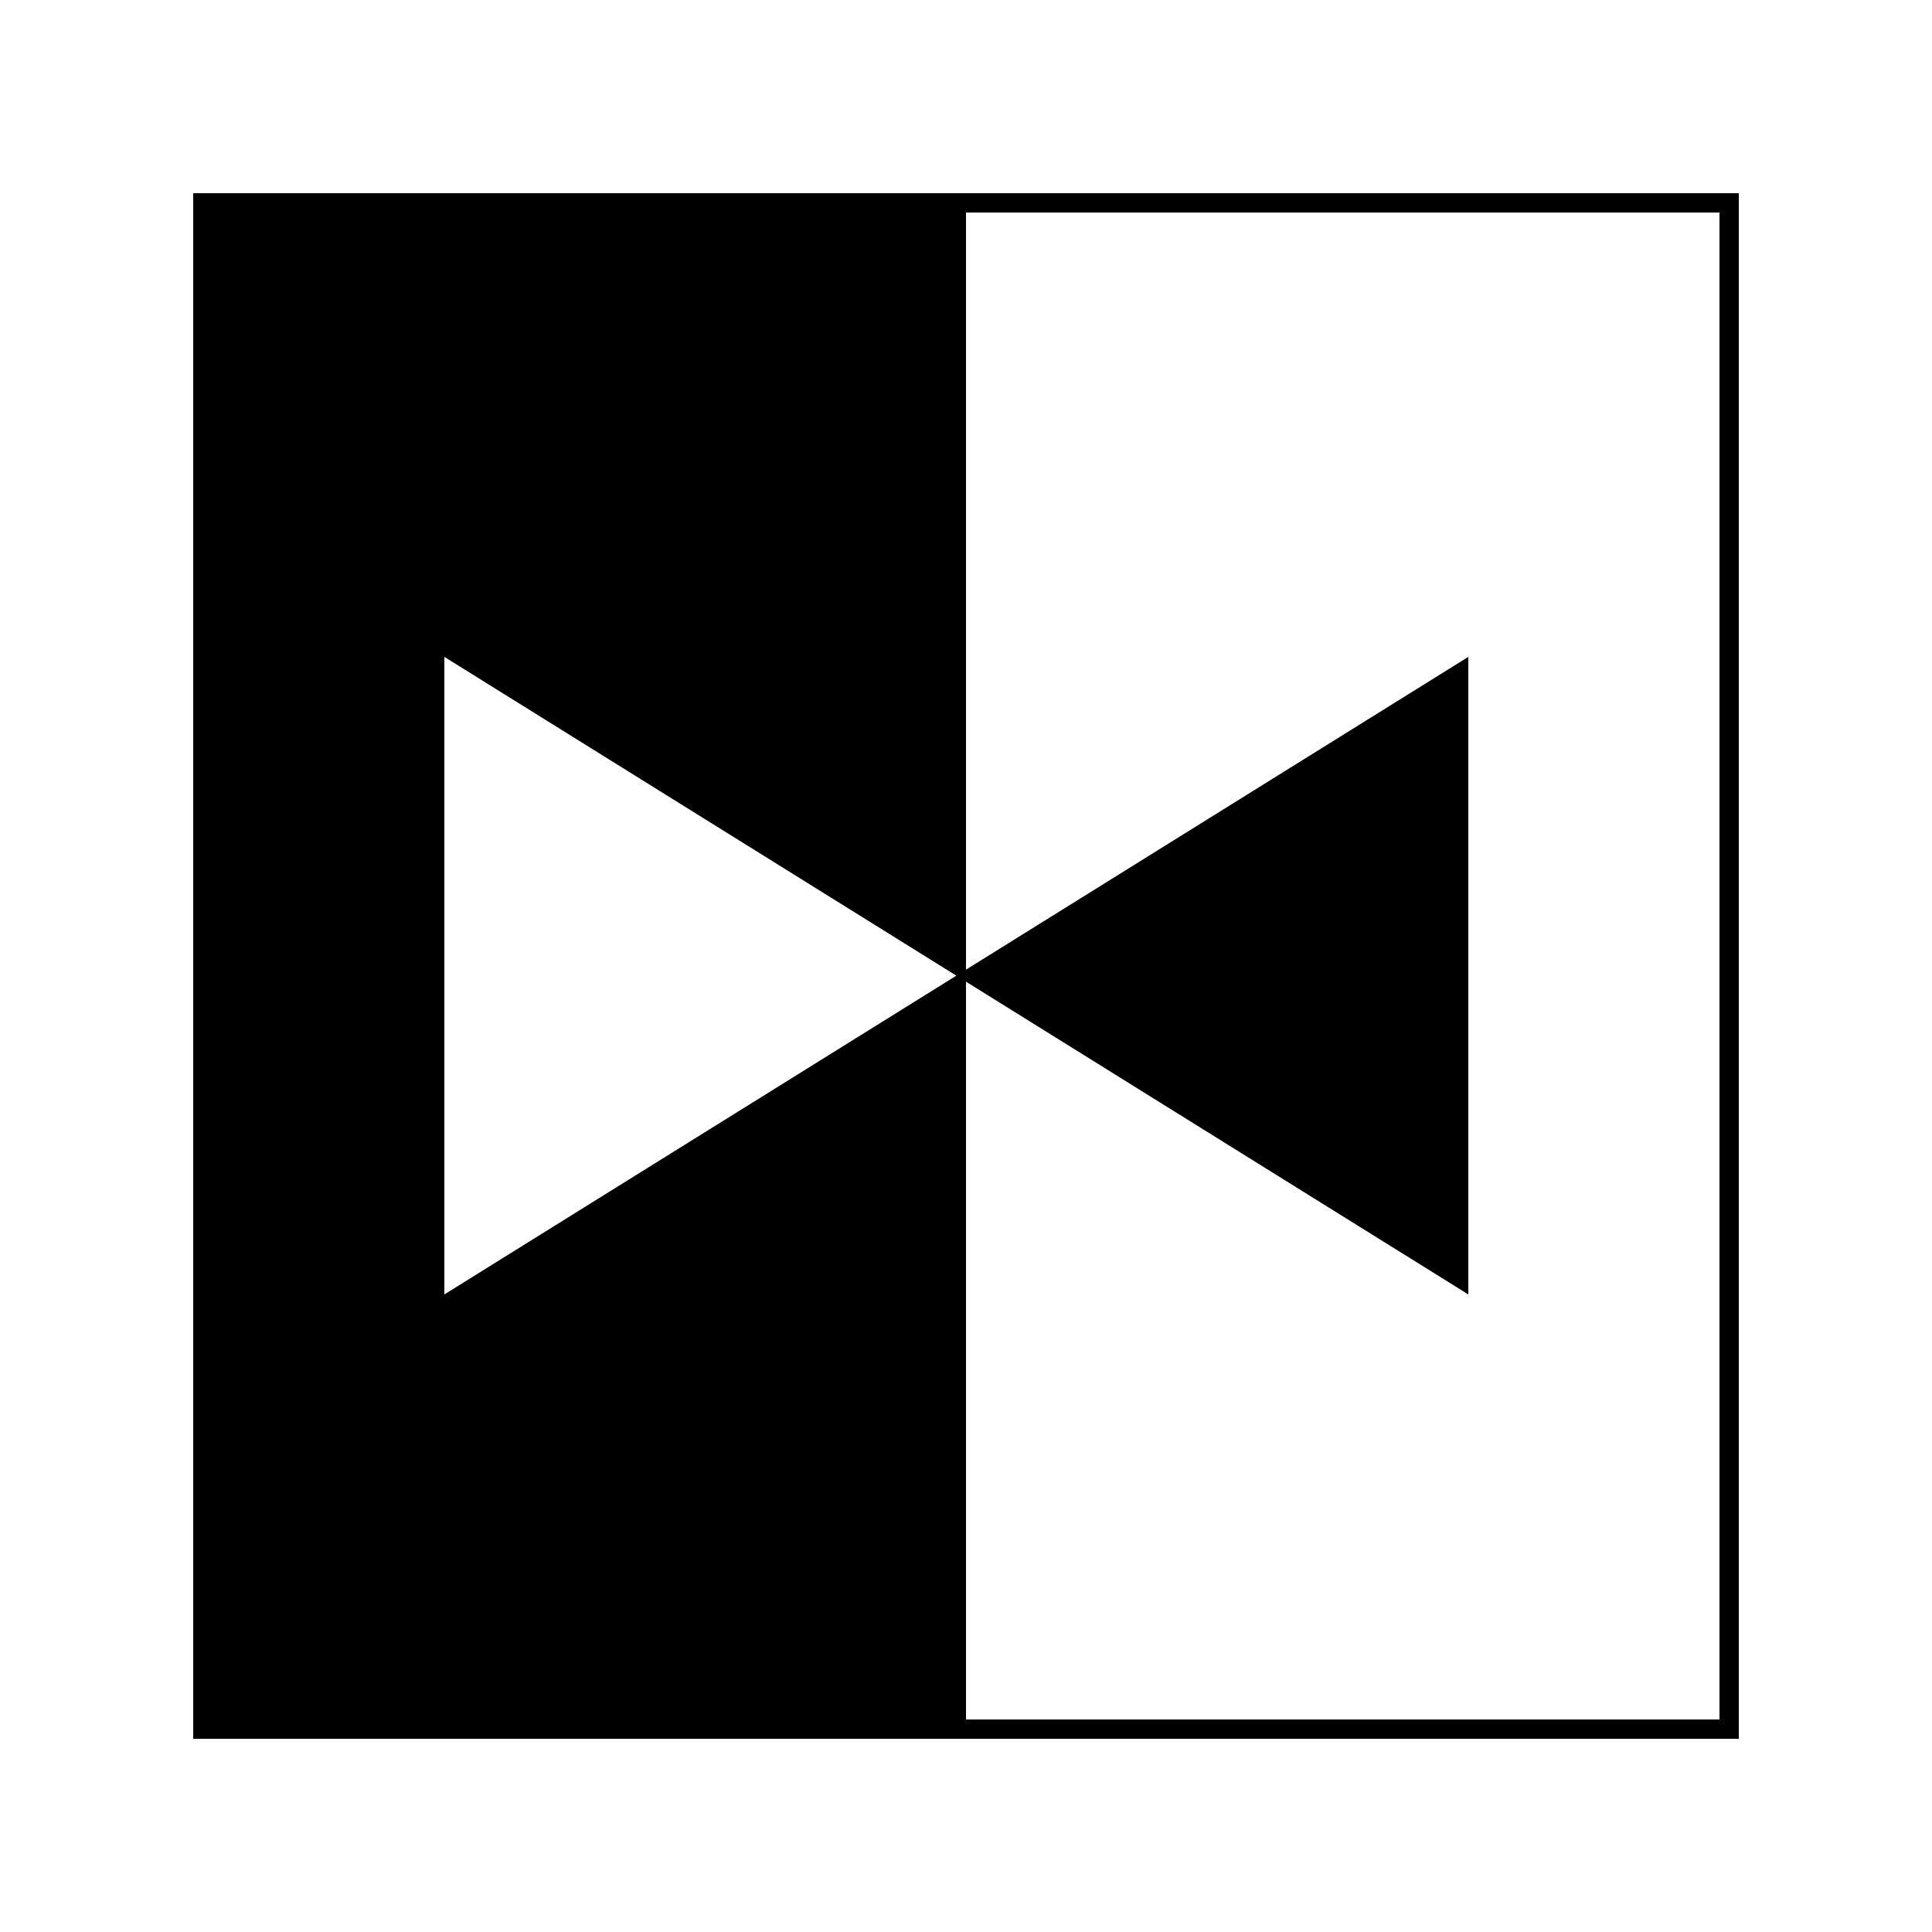 <svg width="100" height="100" viewBox="0 0 100 100" fill="none" xmlns="http://www.w3.org/2000/svg">
<rect width="100" height="100" fill="white"/>
<rect x="10.5" y="10.5" width="39" height="79" fill="black"/>
<rect x="10.5" y="10.5" width="39" height="79" stroke="black"/>
<rect x="49.5" y="10.5" width="40" height="79" stroke="black"/>
<path d="M49.5 50.5L23 34V67L49.5 50.5Z" fill="white"/>
<path d="M49.5 50.5L76 34V67L49.5 50.5Z" fill="black"/>
</svg>
